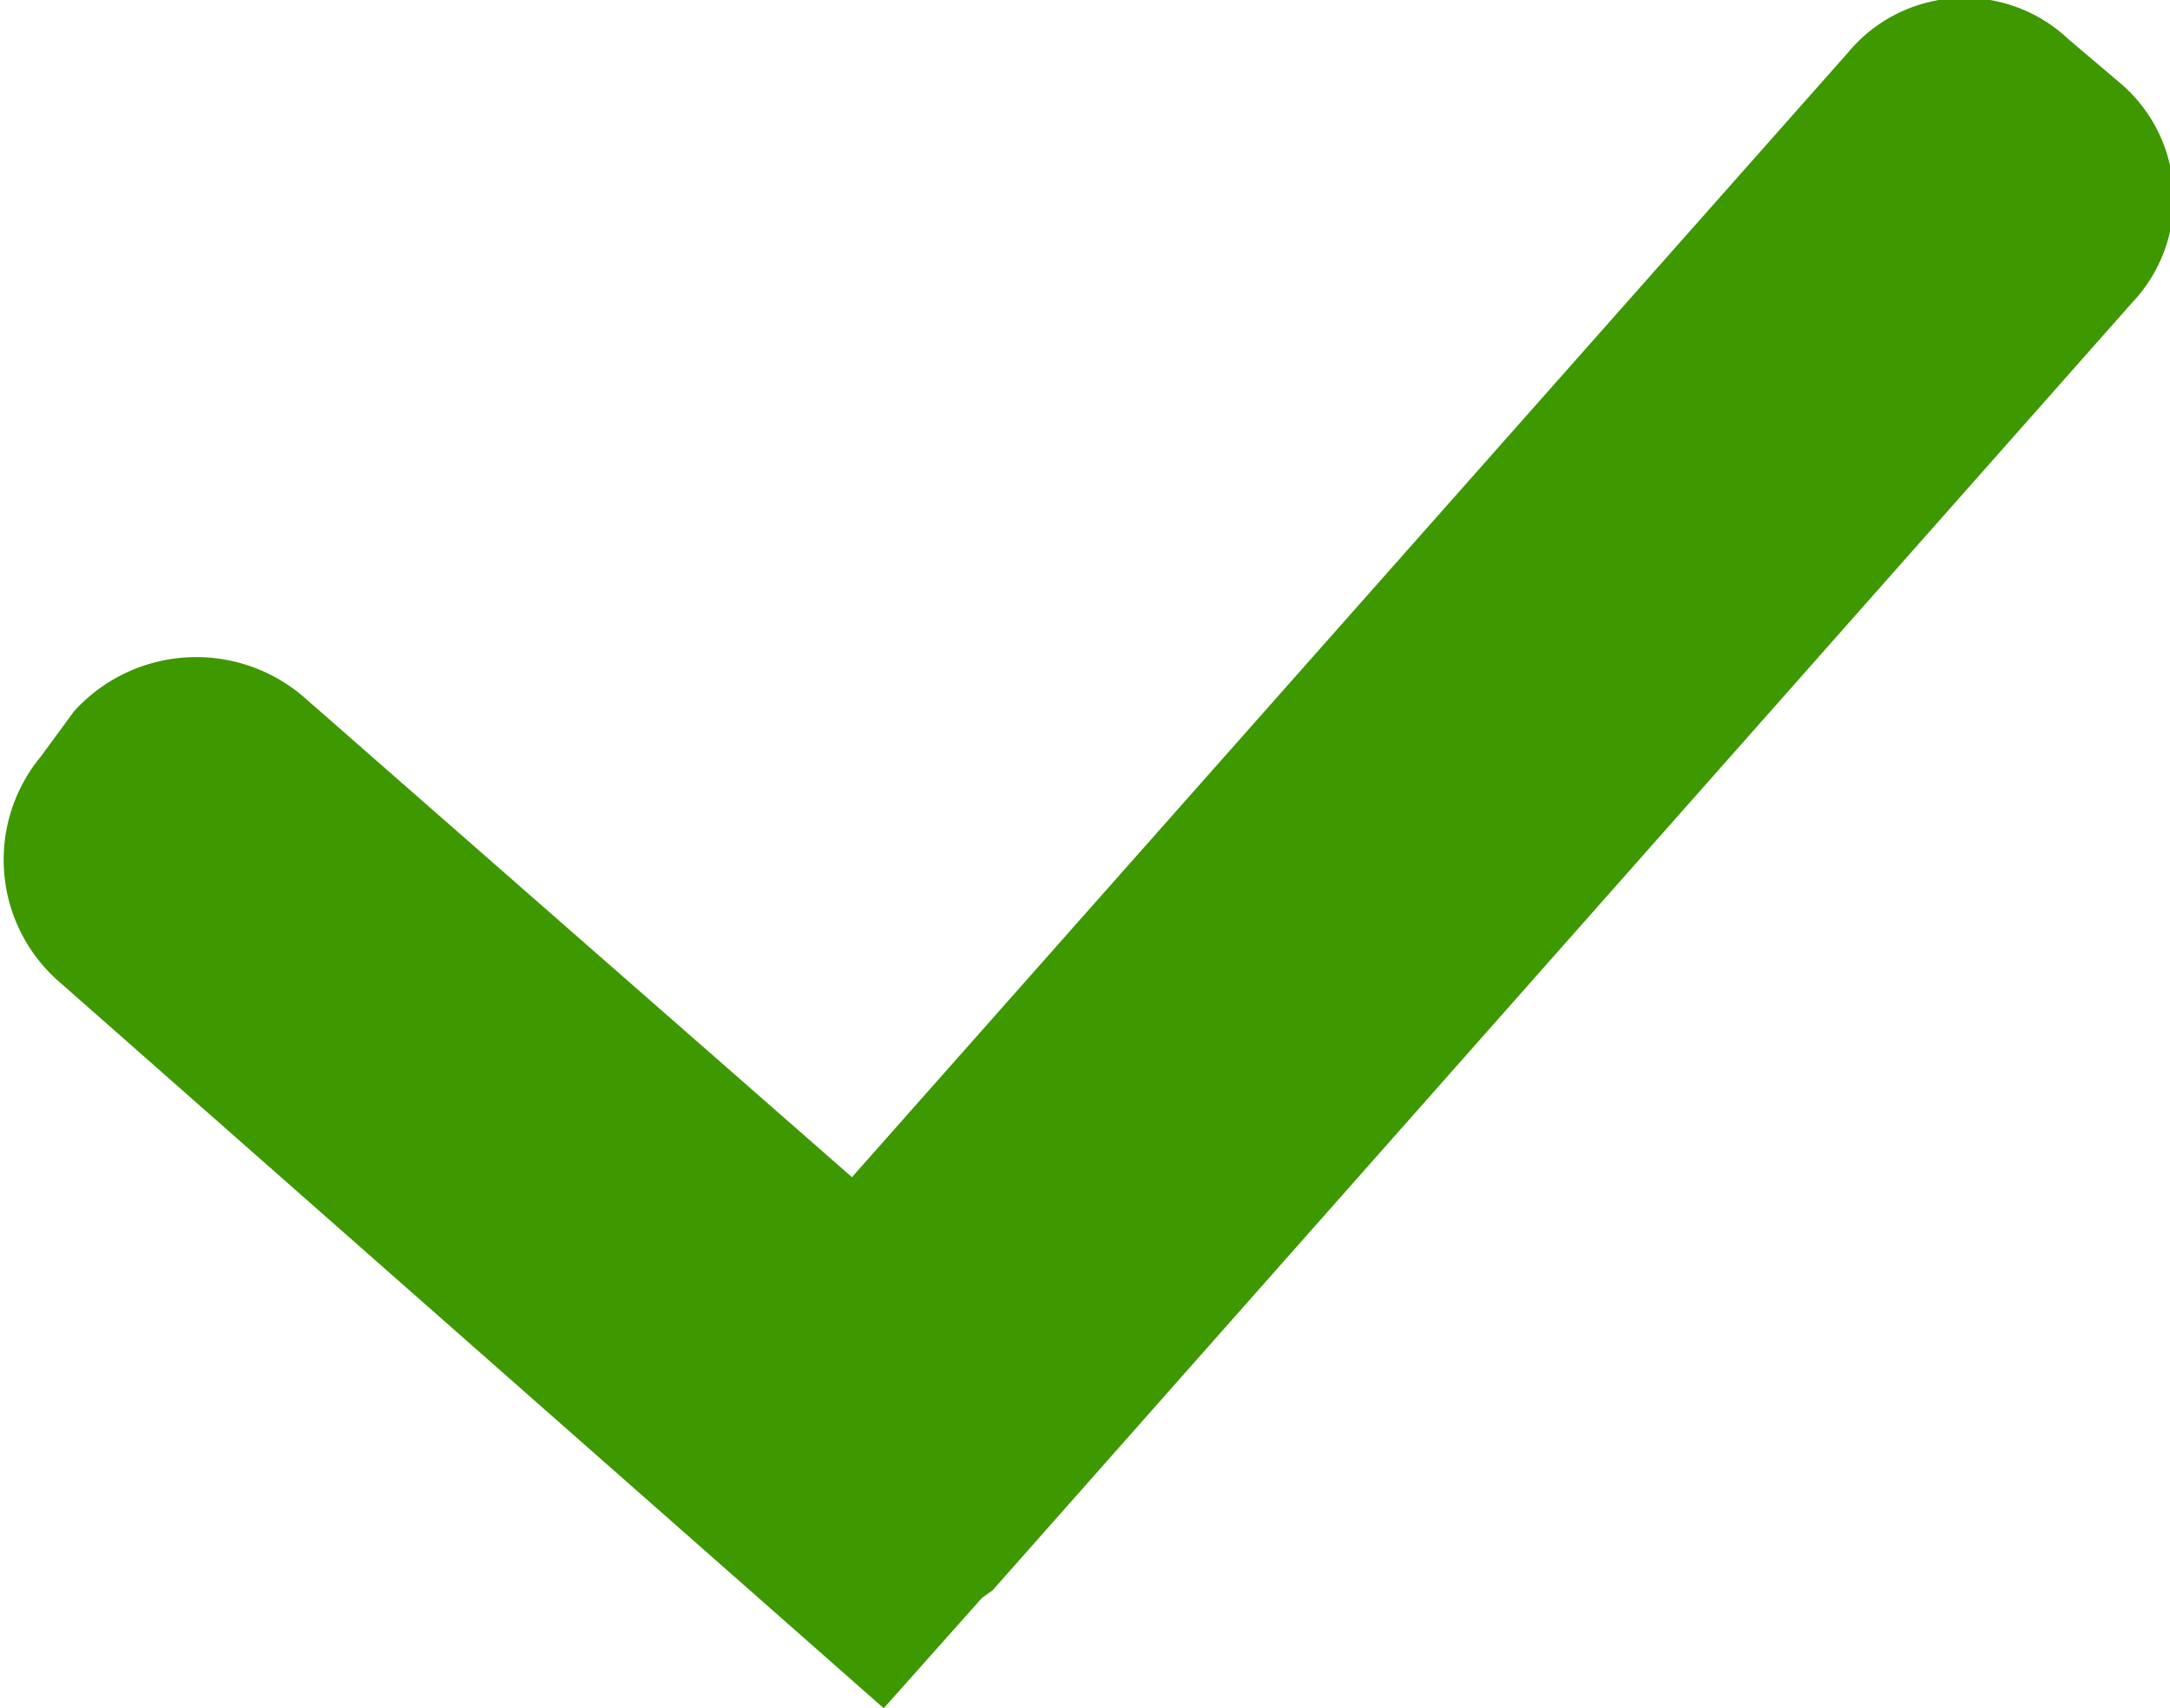 <svg id="Capa_1" data-name="Capa 1" xmlns="http://www.w3.org/2000/svg" viewBox="0 0 14.34 11.29"><defs><style>.cls-1{fill:#3e9800;}</style></defs><path id="Shape_1" data-name="Shape 1" class="cls-1" d="M14.09,2,6.56,10.51l-.07.05-.65.73L.37,6.47A1.07,1.07,0,0,1,.27,5L.49,4.7A1.09,1.09,0,0,1,2,4.6L5.63,7.78,12.21.35A1,1,0,0,1,13.67.26L14,.54A1,1,0,0,1,14.09,2Z"/></svg>